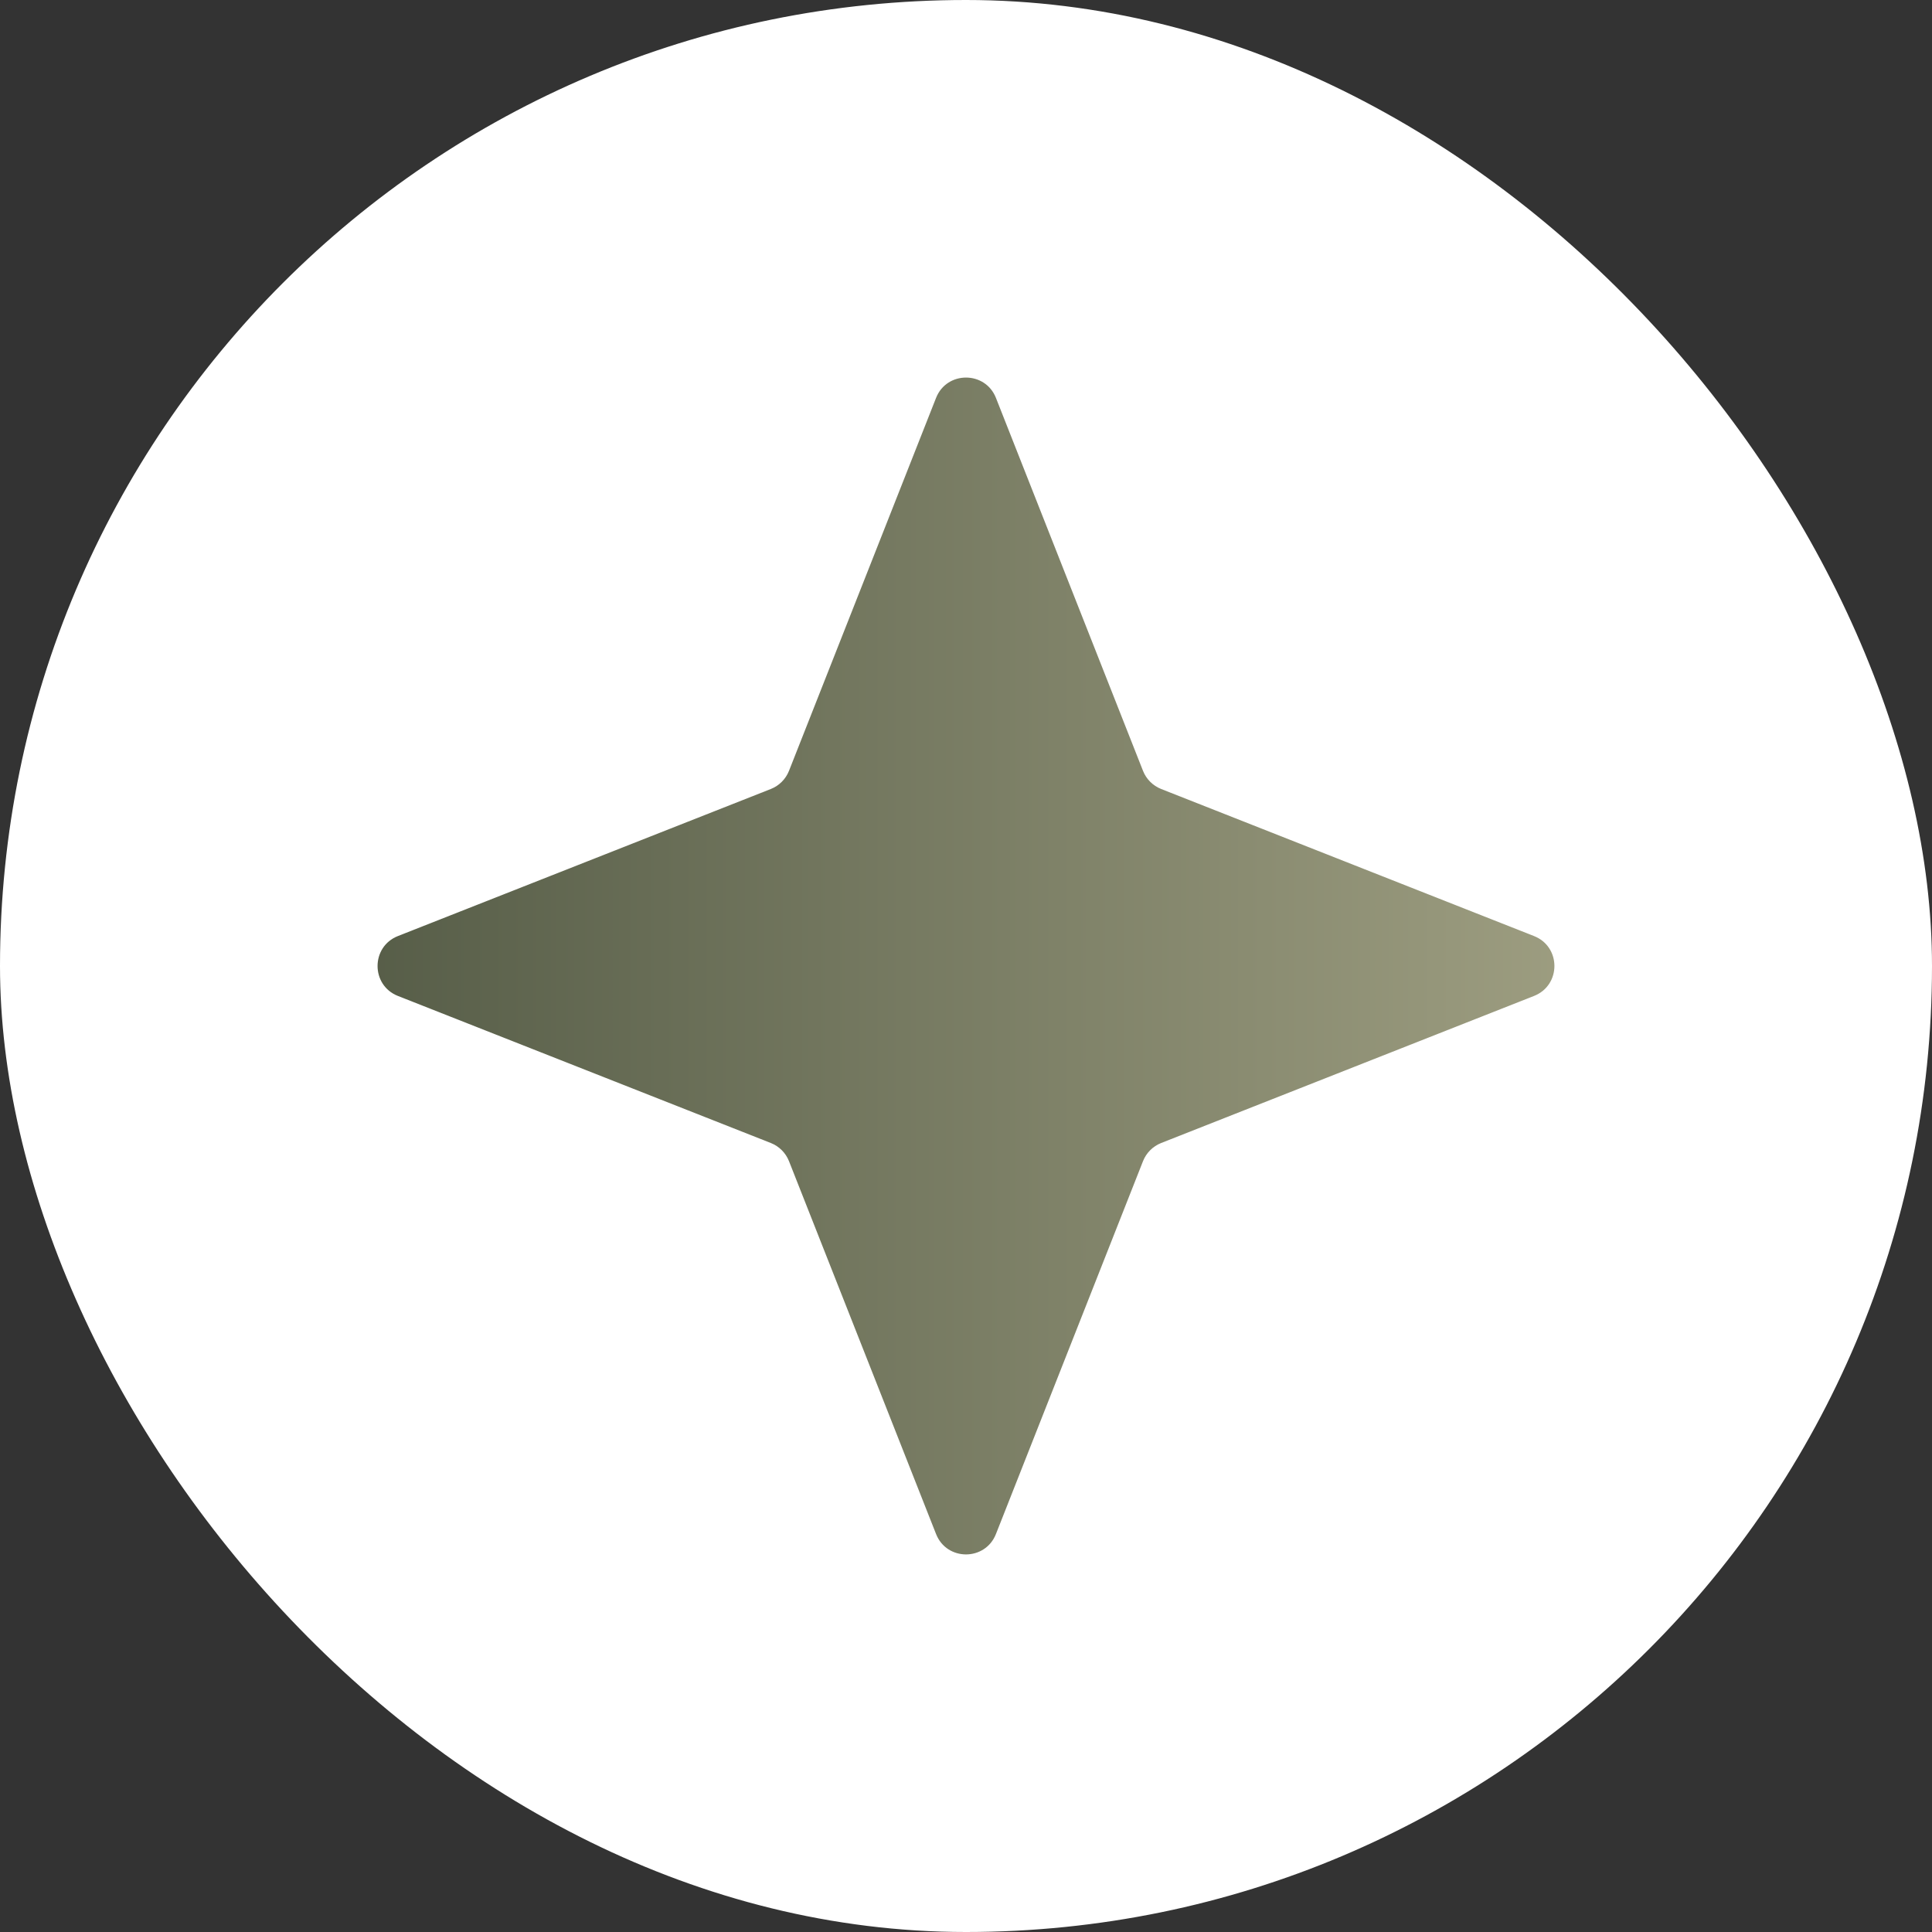 <svg width="24" height="24" viewBox="0 0 24 24" fill="none" xmlns="http://www.w3.org/2000/svg">
<rect x="0" y="0" width="24" height="24" fill="#333333" stroke="none"/>
<rect width="24" height="24" rx="12" fill="white"/>
<path d="M11.628 4.943C11.761 4.606 12.239 4.606 12.372 4.943L14.199 9.576C14.24 9.679 14.321 9.76 14.424 9.801L19.056 11.628C19.394 11.761 19.394 12.239 19.056 12.372L14.424 14.199C14.321 14.24 14.24 14.321 14.199 14.424L12.372 19.056C12.239 19.394 11.761 19.394 11.628 19.056L9.801 14.424C9.76 14.321 9.679 14.24 9.576 14.199L4.943 12.372C4.606 12.239 4.606 11.761 4.943 11.628L9.576 9.801C9.679 9.76 9.76 9.679 9.801 9.576L11.628 4.943Z" fill="url(#paint0_linear_2381_406)"/>
<defs>
<linearGradient id="paint0_linear_2381_406" x1="19.962" y1="12.205" x2="3.962" y2="12.205" gradientUnits="userSpaceOnUse">
<stop stop-color="#9F9F82"/>
<stop offset="1" stop-color="#545B46"/>
</linearGradient>
</defs>
</svg>

